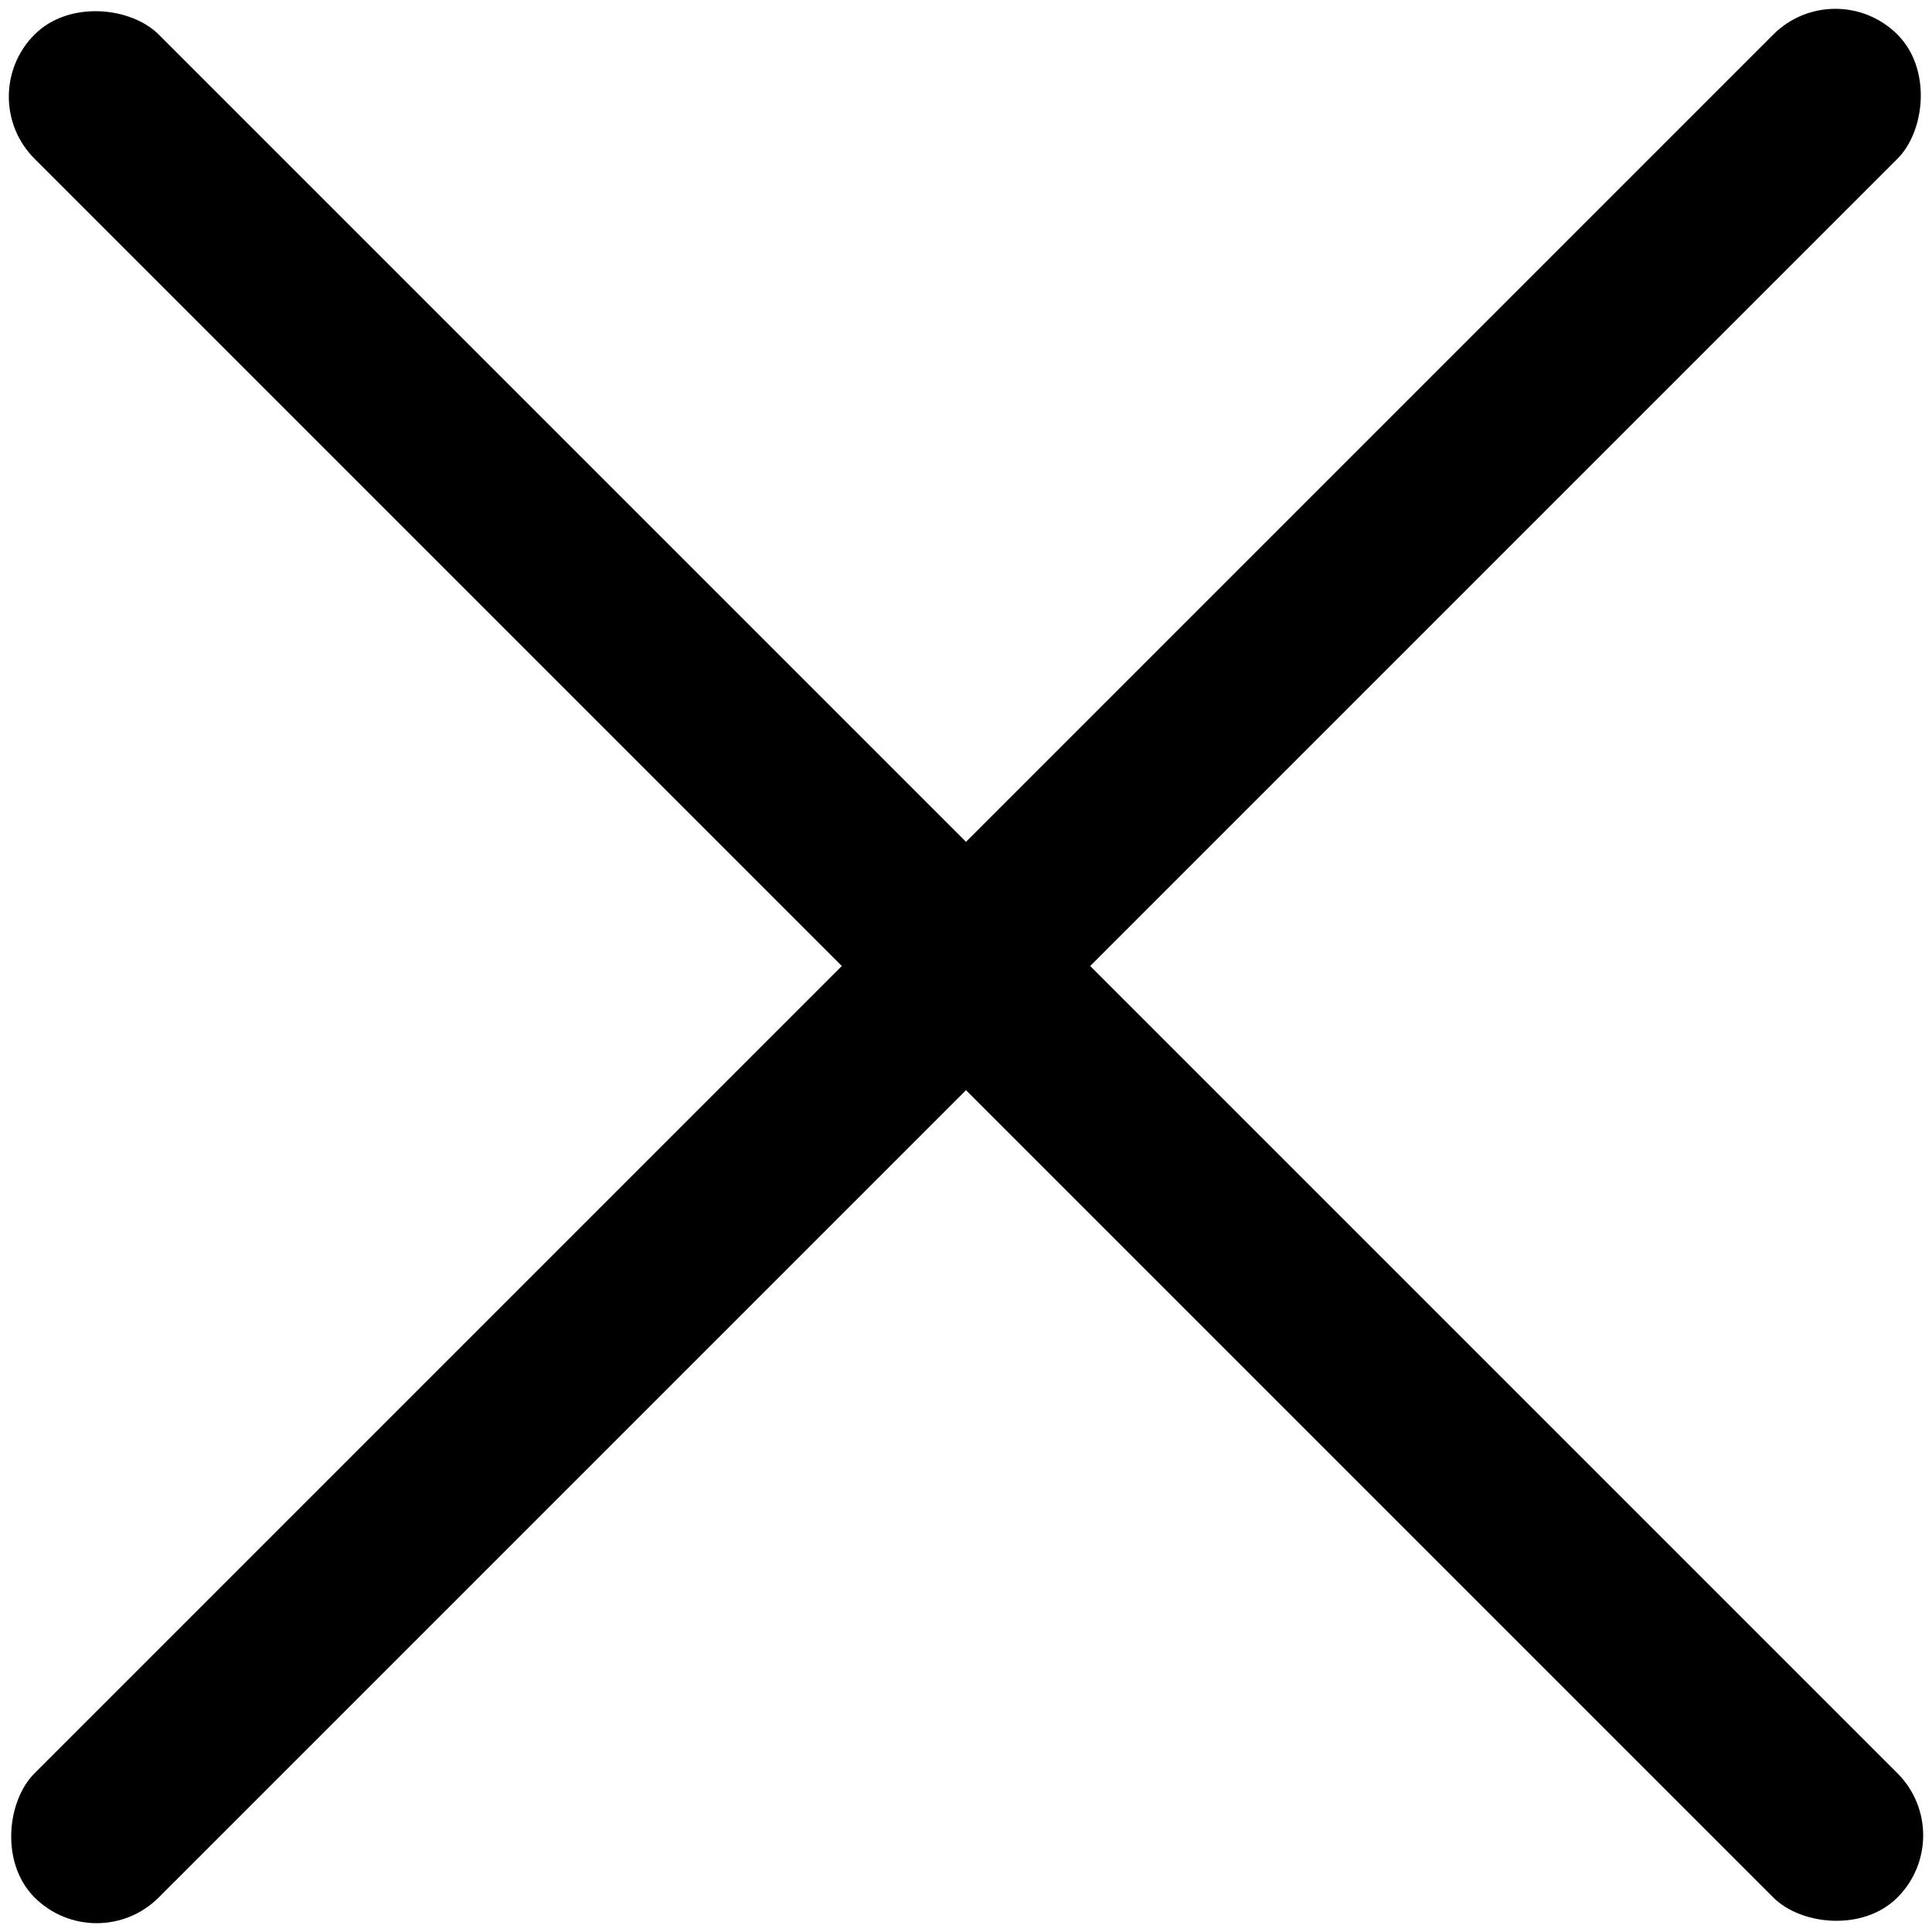 <?xml version="1.0" encoding="UTF-8"?>
<svg width="22px" height="22px" viewBox="0 0 22 22" version="1.1" xmlns="http://www.w3.org/2000/svg" xmlns:xlink="http://www.w3.org/1999/xlink">
    <title>component/icon/32*32/plus</title>
    <g id="Symbols" stroke="none" stroke-width="1" fill="none" fill-rule="evenodd">
        <g id="D1440/valeurs_liste/open" transform="translate(-857, -59)" fill="#FFFFFF">
            <g id="Group" transform="translate(853, 55)">
                <g id="component/icon/32*32/plus" transform="translate(15, 15) rotate(-315) translate(-15, -15) " style="fill: black;">
                    <rect id="Rectangle" x="14" y="0" width="2" height="30" rx="1"></rect>
                    <rect id="Rectangle" transform="translate(15, 15) rotate(-270) translate(-15, -15) " x="14" y="0" width="2" height="30" rx="1"></rect>
                </g>
            </g>
        </g>
    </g>
</svg>